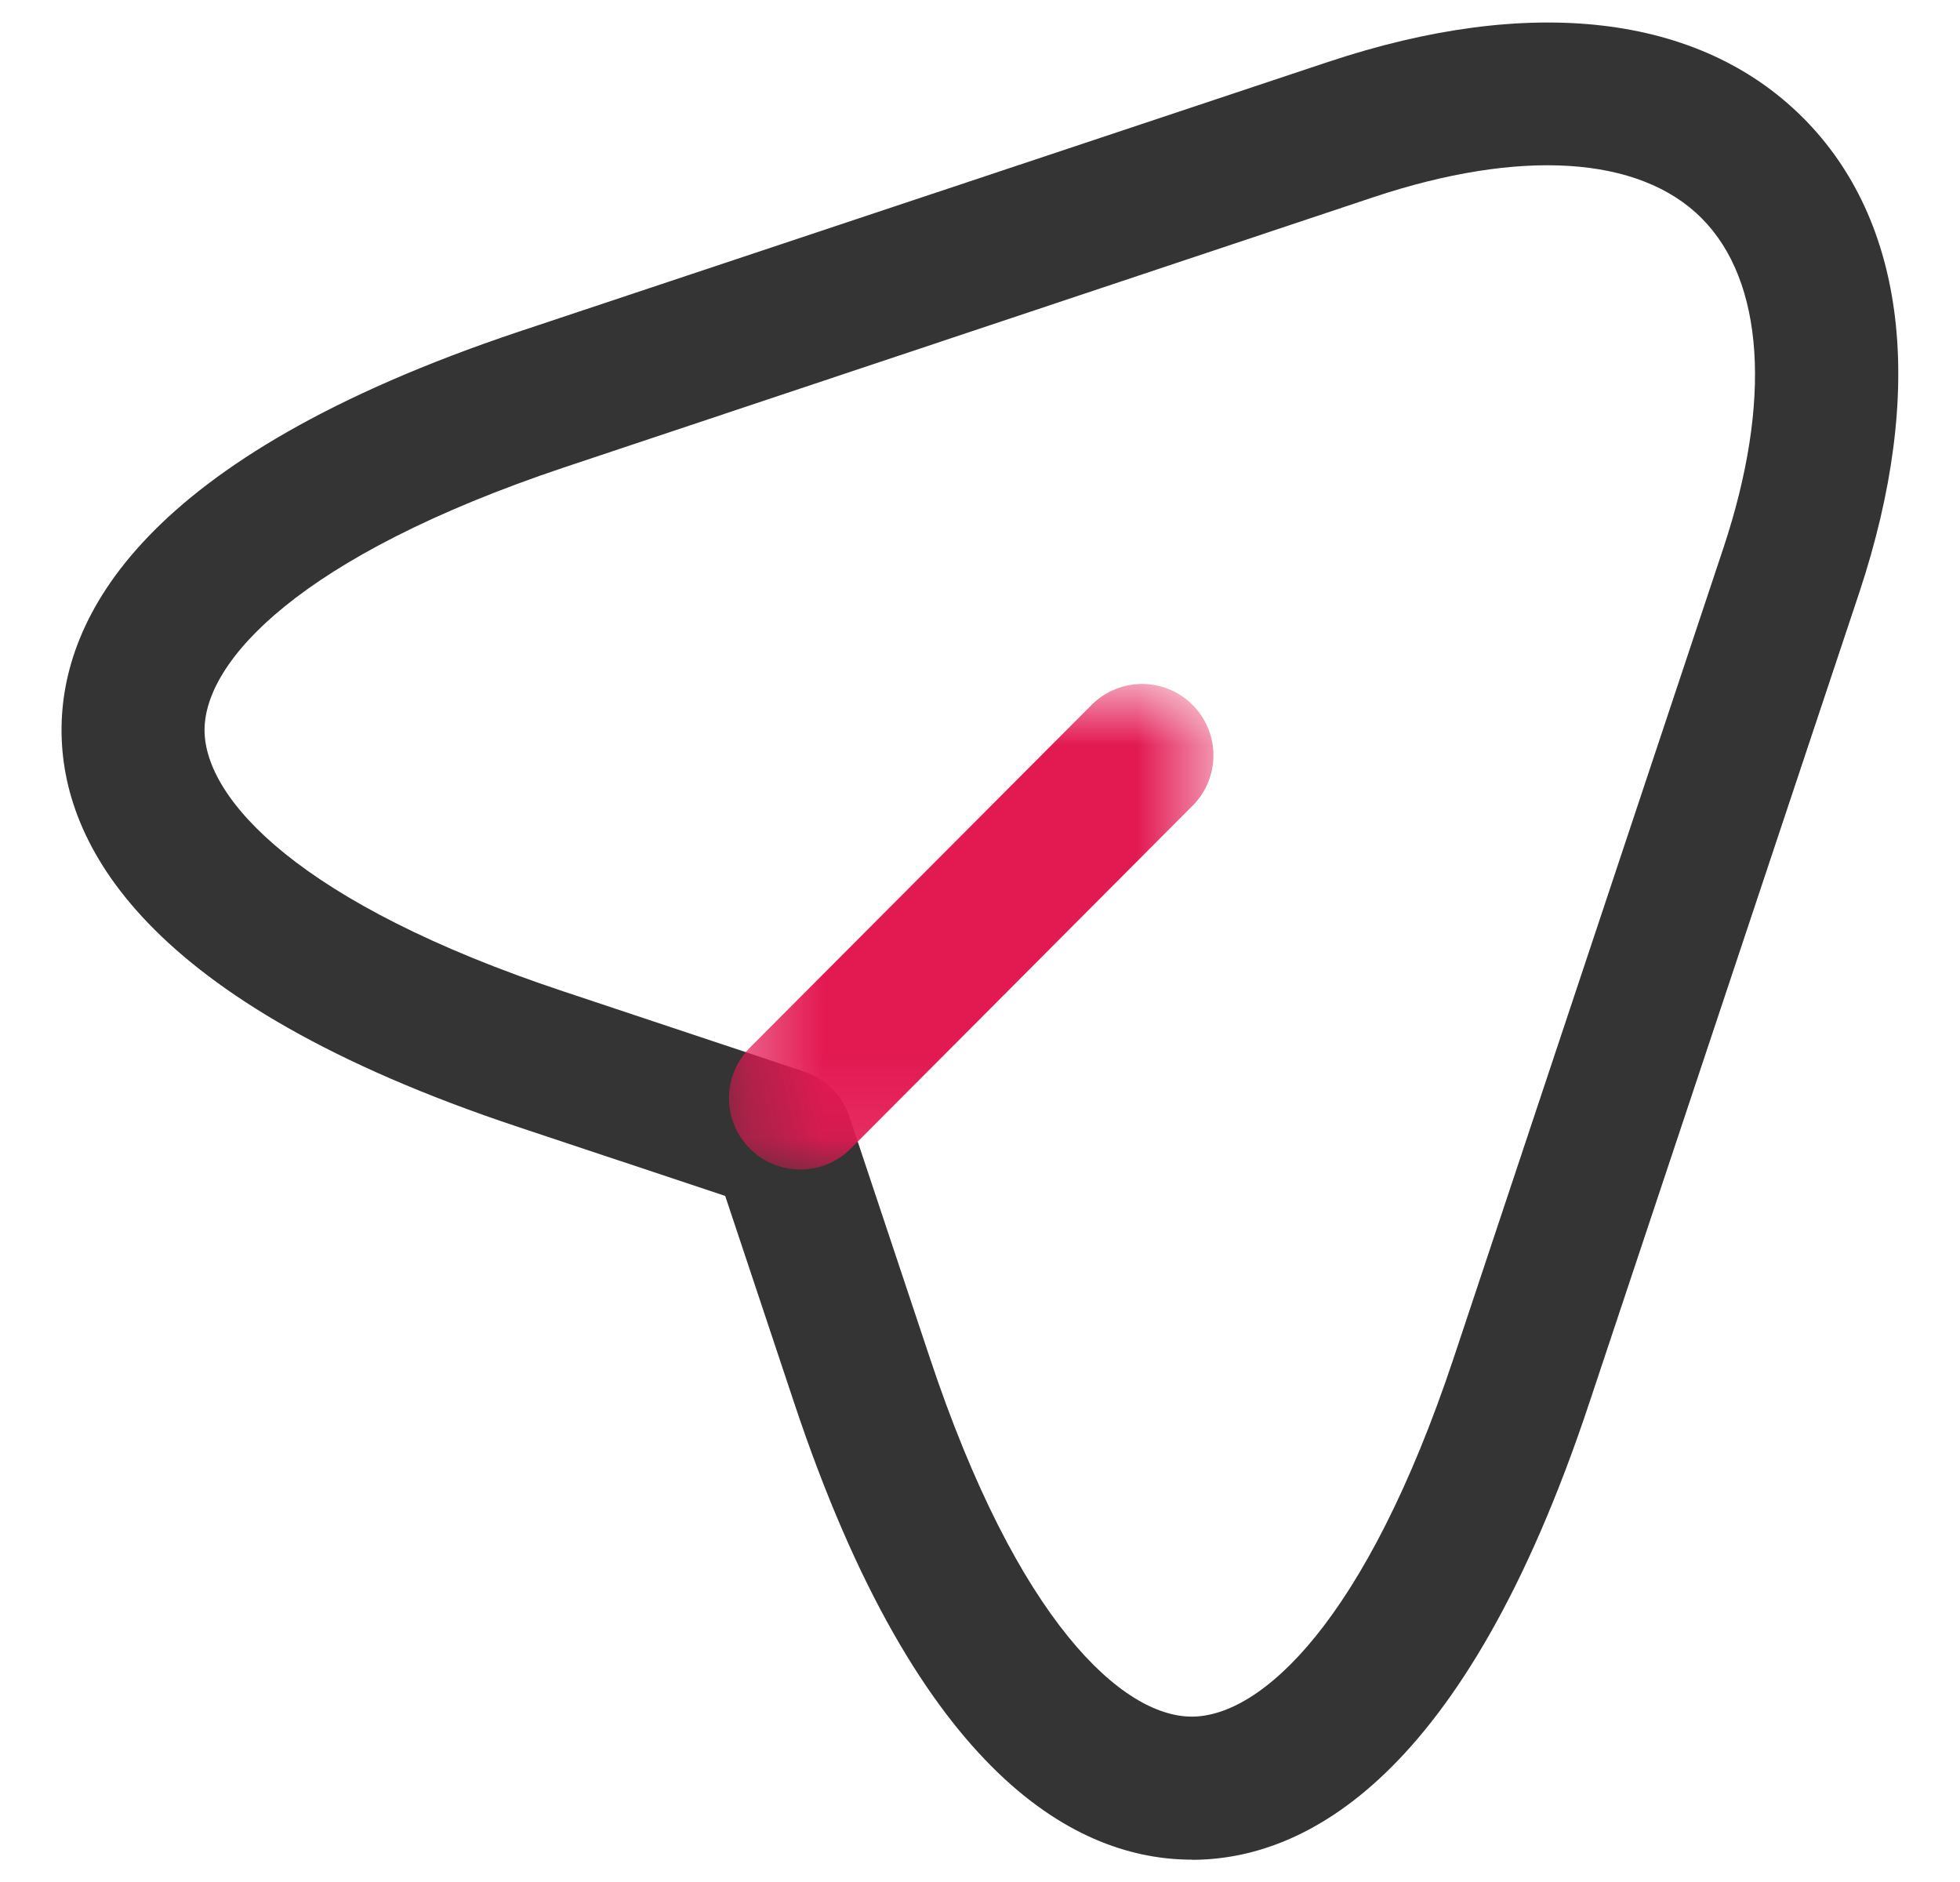 <svg width="25" height="24" viewBox="0 0 25 24" fill="none" xmlns="http://www.w3.org/2000/svg">
<path d="M15.202 23.715C13.772 23.715 11.731 22.703 10.127 17.882L9.25 15.251L6.617 14.374C1.801 12.774 0.786 10.738 0.785 9.312C0.784 7.886 1.794 5.845 6.616 4.23L16.943 0.789C19.524 -0.071 21.673 0.18 22.994 1.498C24.315 2.816 24.573 4.97 23.715 7.558L20.273 17.886C18.673 22.705 16.629 23.717 15.201 23.717M7.194 5.961C3.811 7.095 2.608 8.434 2.609 9.311C2.61 10.188 3.815 11.523 7.193 12.645L10.259 13.666C10.393 13.711 10.515 13.786 10.615 13.886C10.715 13.986 10.79 14.108 10.835 14.242L11.857 17.307C12.982 20.688 14.321 21.891 15.201 21.891C16.081 21.891 17.418 20.691 18.545 17.308L21.984 6.983C22.604 5.113 22.502 3.583 21.705 2.783C20.908 1.983 19.386 1.894 17.52 2.514L7.194 5.961Z" fill="#343434"/>
<mask id="mask0_322_24" style="mask-type:luminance" maskUnits="userSpaceOnUse" x="9" y="8" width="7" height="7">
<path d="M15.46 8.74H9.298V14.914H15.46V8.74Z" fill="white"/>
</mask>
<g mask="url(#mask0_322_24)">
<path d="M10.208 14.914C10.028 14.914 9.852 14.861 9.703 14.761C9.553 14.661 9.436 14.519 9.367 14.353C9.298 14.187 9.28 14.004 9.315 13.827C9.35 13.651 9.437 13.489 9.564 13.361L13.907 9.006C13.99 8.918 14.091 8.848 14.202 8.799C14.313 8.75 14.433 8.724 14.555 8.722C14.676 8.721 14.797 8.743 14.91 8.789C15.022 8.834 15.124 8.902 15.21 8.988C15.296 9.074 15.364 9.176 15.41 9.288C15.456 9.401 15.479 9.521 15.477 9.643C15.476 9.764 15.45 9.884 15.402 9.996C15.353 10.107 15.283 10.208 15.195 10.291L10.852 14.647C10.767 14.732 10.667 14.799 10.556 14.845C10.445 14.891 10.328 14.914 10.208 14.914Z" fill="#E31952"/>
</g>
</svg>
